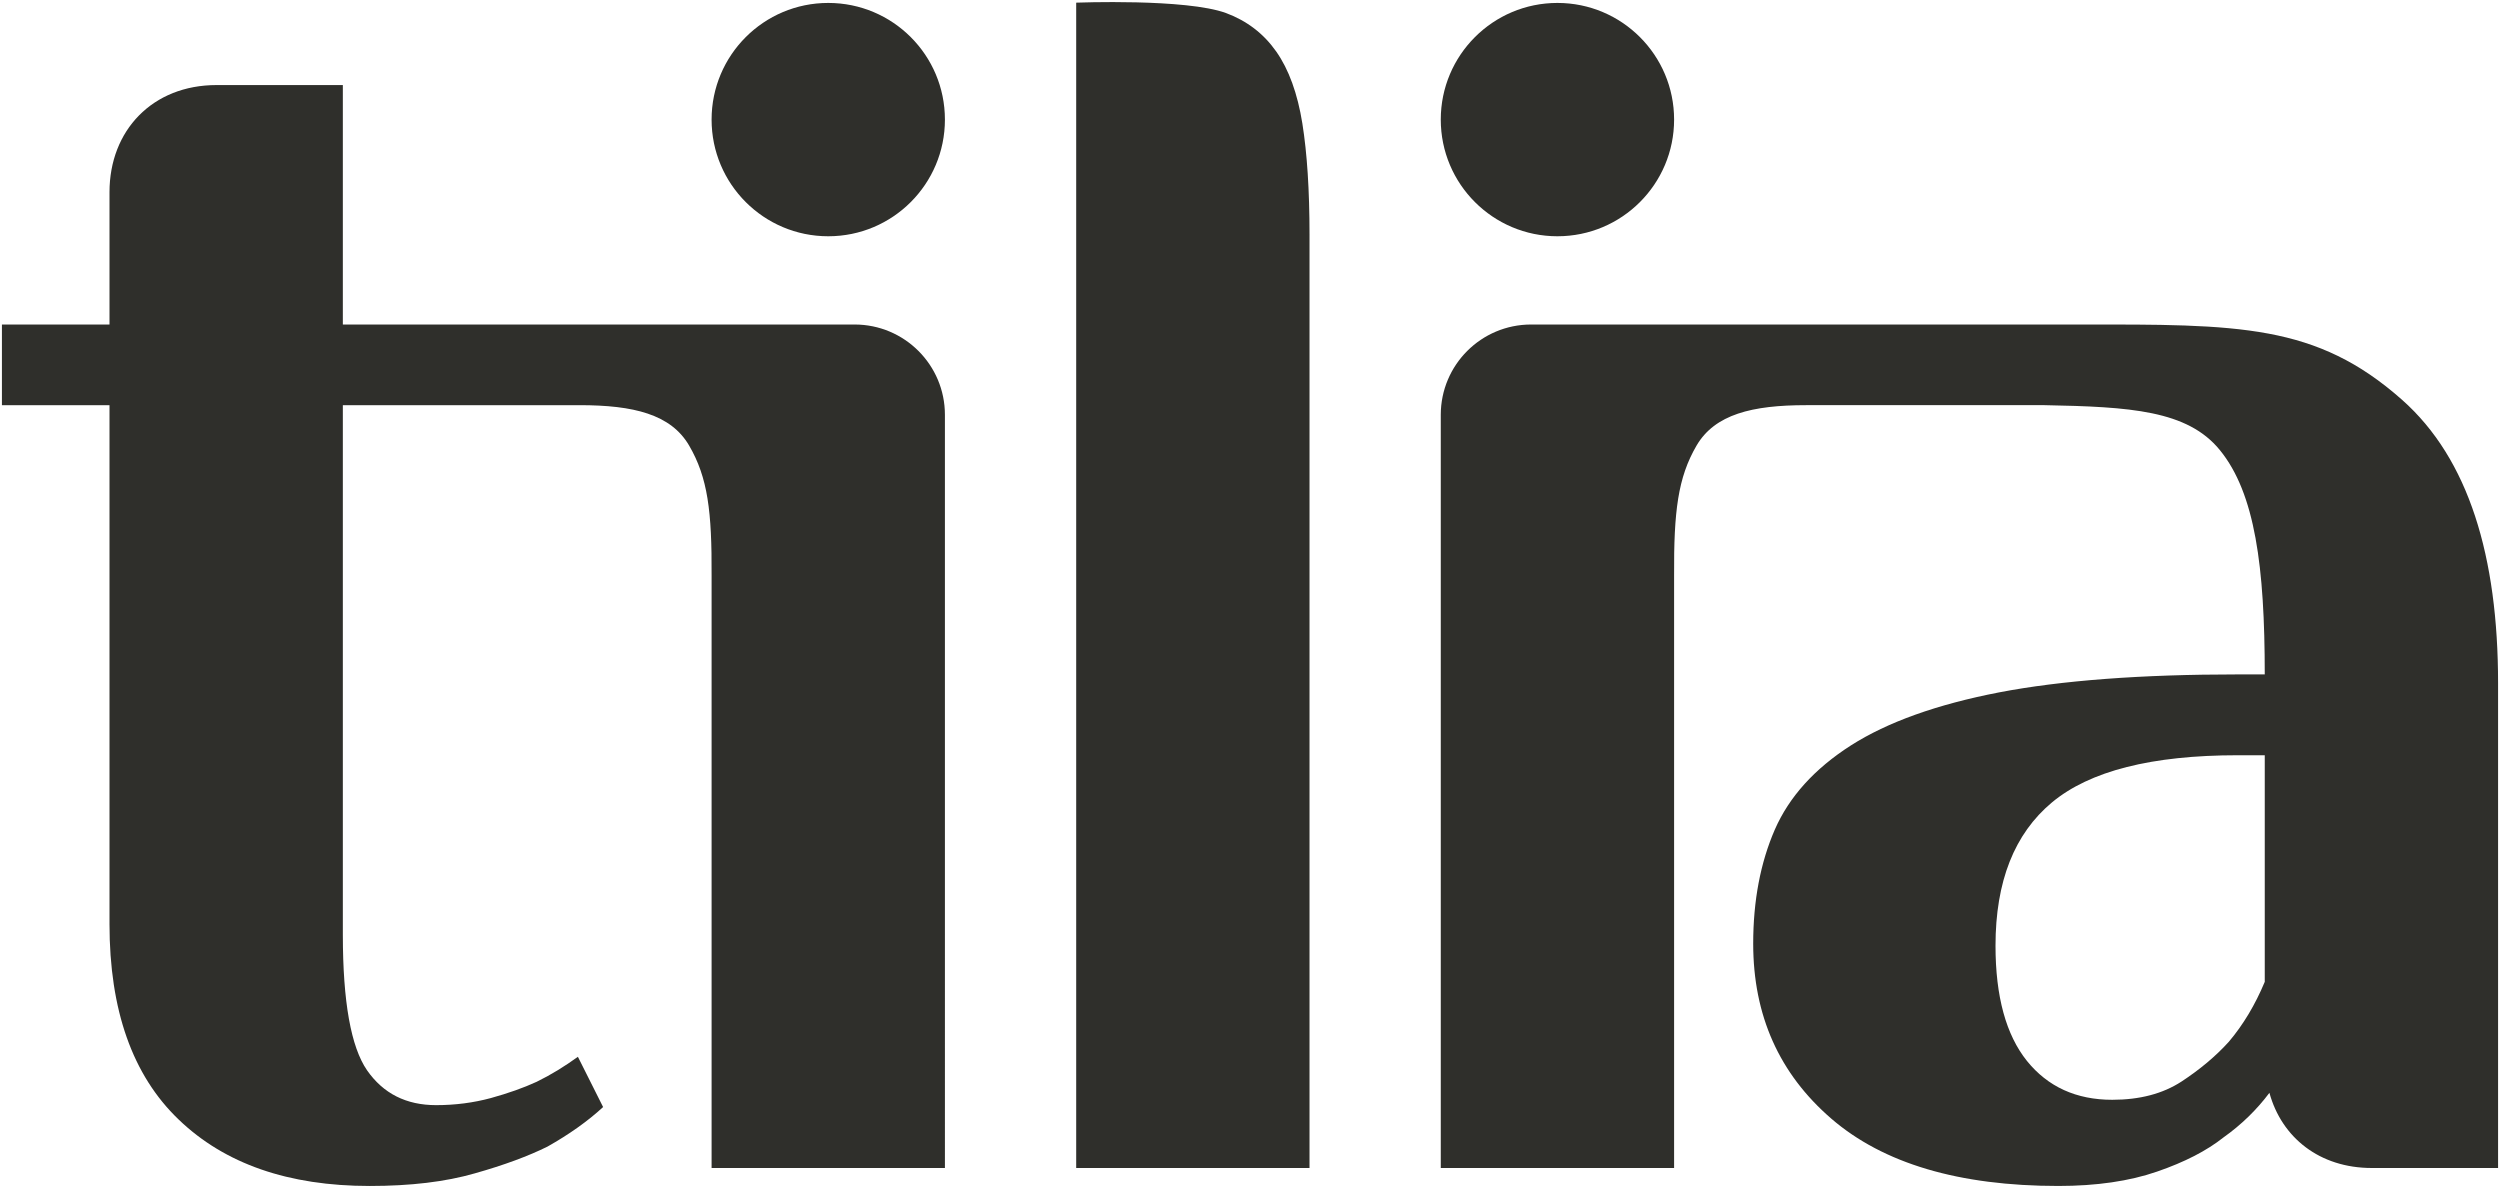 <?xml version="1.0" encoding="UTF-8"?>
<svg xmlns="http://www.w3.org/2000/svg" version="1.1" viewBox="0 0 115.804 55.032">
  <defs>
    <style>
      .cls-1 {
        fill: #2f2f2b;
      }
    </style>
  </defs>
  <!-- Generator: Adobe Illustrator 28.6.0, SVG Export Plug-In . SVG Version: 1.2.0 Build 709)  -->
  <g>
    <g id="Ebene_1">
      <path class="cls-1" d="M39.587,15.032H15.881V3.94h-5.848c-2.974,0-4.96,2.104-4.961,4.96v6.132H.089v3.736h4.983v24.032c0,3.992,1.065,7.008,3.201,9.056,2.136,2.056,5.088,3.08,8.856,3.08,1.88,0,3.504-.192,4.864-.584,1.36-.384,2.48-.8,3.368-1.24.992-.56,1.856-1.168,2.576-1.832l-1.168-2.328c-.608.44-1.24.832-1.913,1.16-.608.28-1.311.528-2.119.752-.8.216-1.648.328-2.536.328-1.384,0-2.448-.536-3.2-1.616-.744-1.08-1.12-3.176-1.12-6.28v-24.528h10.969c2.496,0,4.227.421,5.072,1.872.865,1.484,1.056,3.049,1.04,6.032v27.433h10.808V19.215c0-2.31-1.873-4.183-4.183-4.183Z"/>
      <path class="cls-1" d="M59.12,2.391c-.581-.829-1.358-1.426-2.327-1.786-1.846-.68-6.942-.482-6.942-.482v53.981h10.808V10.873c0-2.05-.111-3.77-.332-5.156-.223-1.385-.624-2.494-1.207-3.326Z"/>
      <path class="cls-1" d="M111.267,18.52c-3.977-3.525-7.567-3.495-14.96-3.488h-25.384c-2.311,0-4.184,1.873-4.184,4.184v34.889h10.808v-27.433c-.016-2.984.176-4.552,1.04-6.032.848-1.448,2.576-1.872,5.072-1.872h11.048c3.964.076,6.616.236,8.12,2.08,1.633,2.002,2.08,5.408,2.08,10.392h-1.248c-4.488,0-8.176.28-11.056.832-2.888.56-5.168,1.376-6.864,2.456-1.688,1.08-2.864,2.384-3.528,3.904-.664,1.528-1,3.288-1,5.28,0,3.328,1.208,6.024,3.616,8.104s5.92,3.12,10.52,3.12c1.768,0,3.296-.224,4.568-.664,1.28-.44,2.304-.968,3.08-1.584.841-.597,1.545-1.289,2.128-2.066.568,2.068,2.317,3.482,4.744,3.482h5.848v-22.448c0-5.872-1.353-10.393-4.448-13.136ZM103.243,48.256c-.608.672-1.344,1.288-2.2,1.848-.864.56-1.928.84-3.2.84-1.664,0-2.984-.6-3.952-1.8-.968-1.208-1.456-2.984-1.456-5.336,0-2.976.872-5.184,2.616-6.64,1.752-1.456,4.616-2.184,8.608-2.184h1.248v10.496c-.448,1.072-1,1.992-1.664,2.776Z"/>
      <path class="cls-1" d="M38.366.136c-2.985,0-5.404,2.419-5.404,5.404s2.419,5.404,5.404,5.404,5.404-2.419,5.404-5.404S41.351.136,38.366.136Z"/>
      <path class="cls-1" d="M72.143,10.944c2.985,0,5.404-2.419,5.404-5.404S75.128.136,72.143.136s-5.404,2.419-5.404,5.404,2.419,5.404,5.404,5.404Z"/>
    </g>
  </g>
</svg>